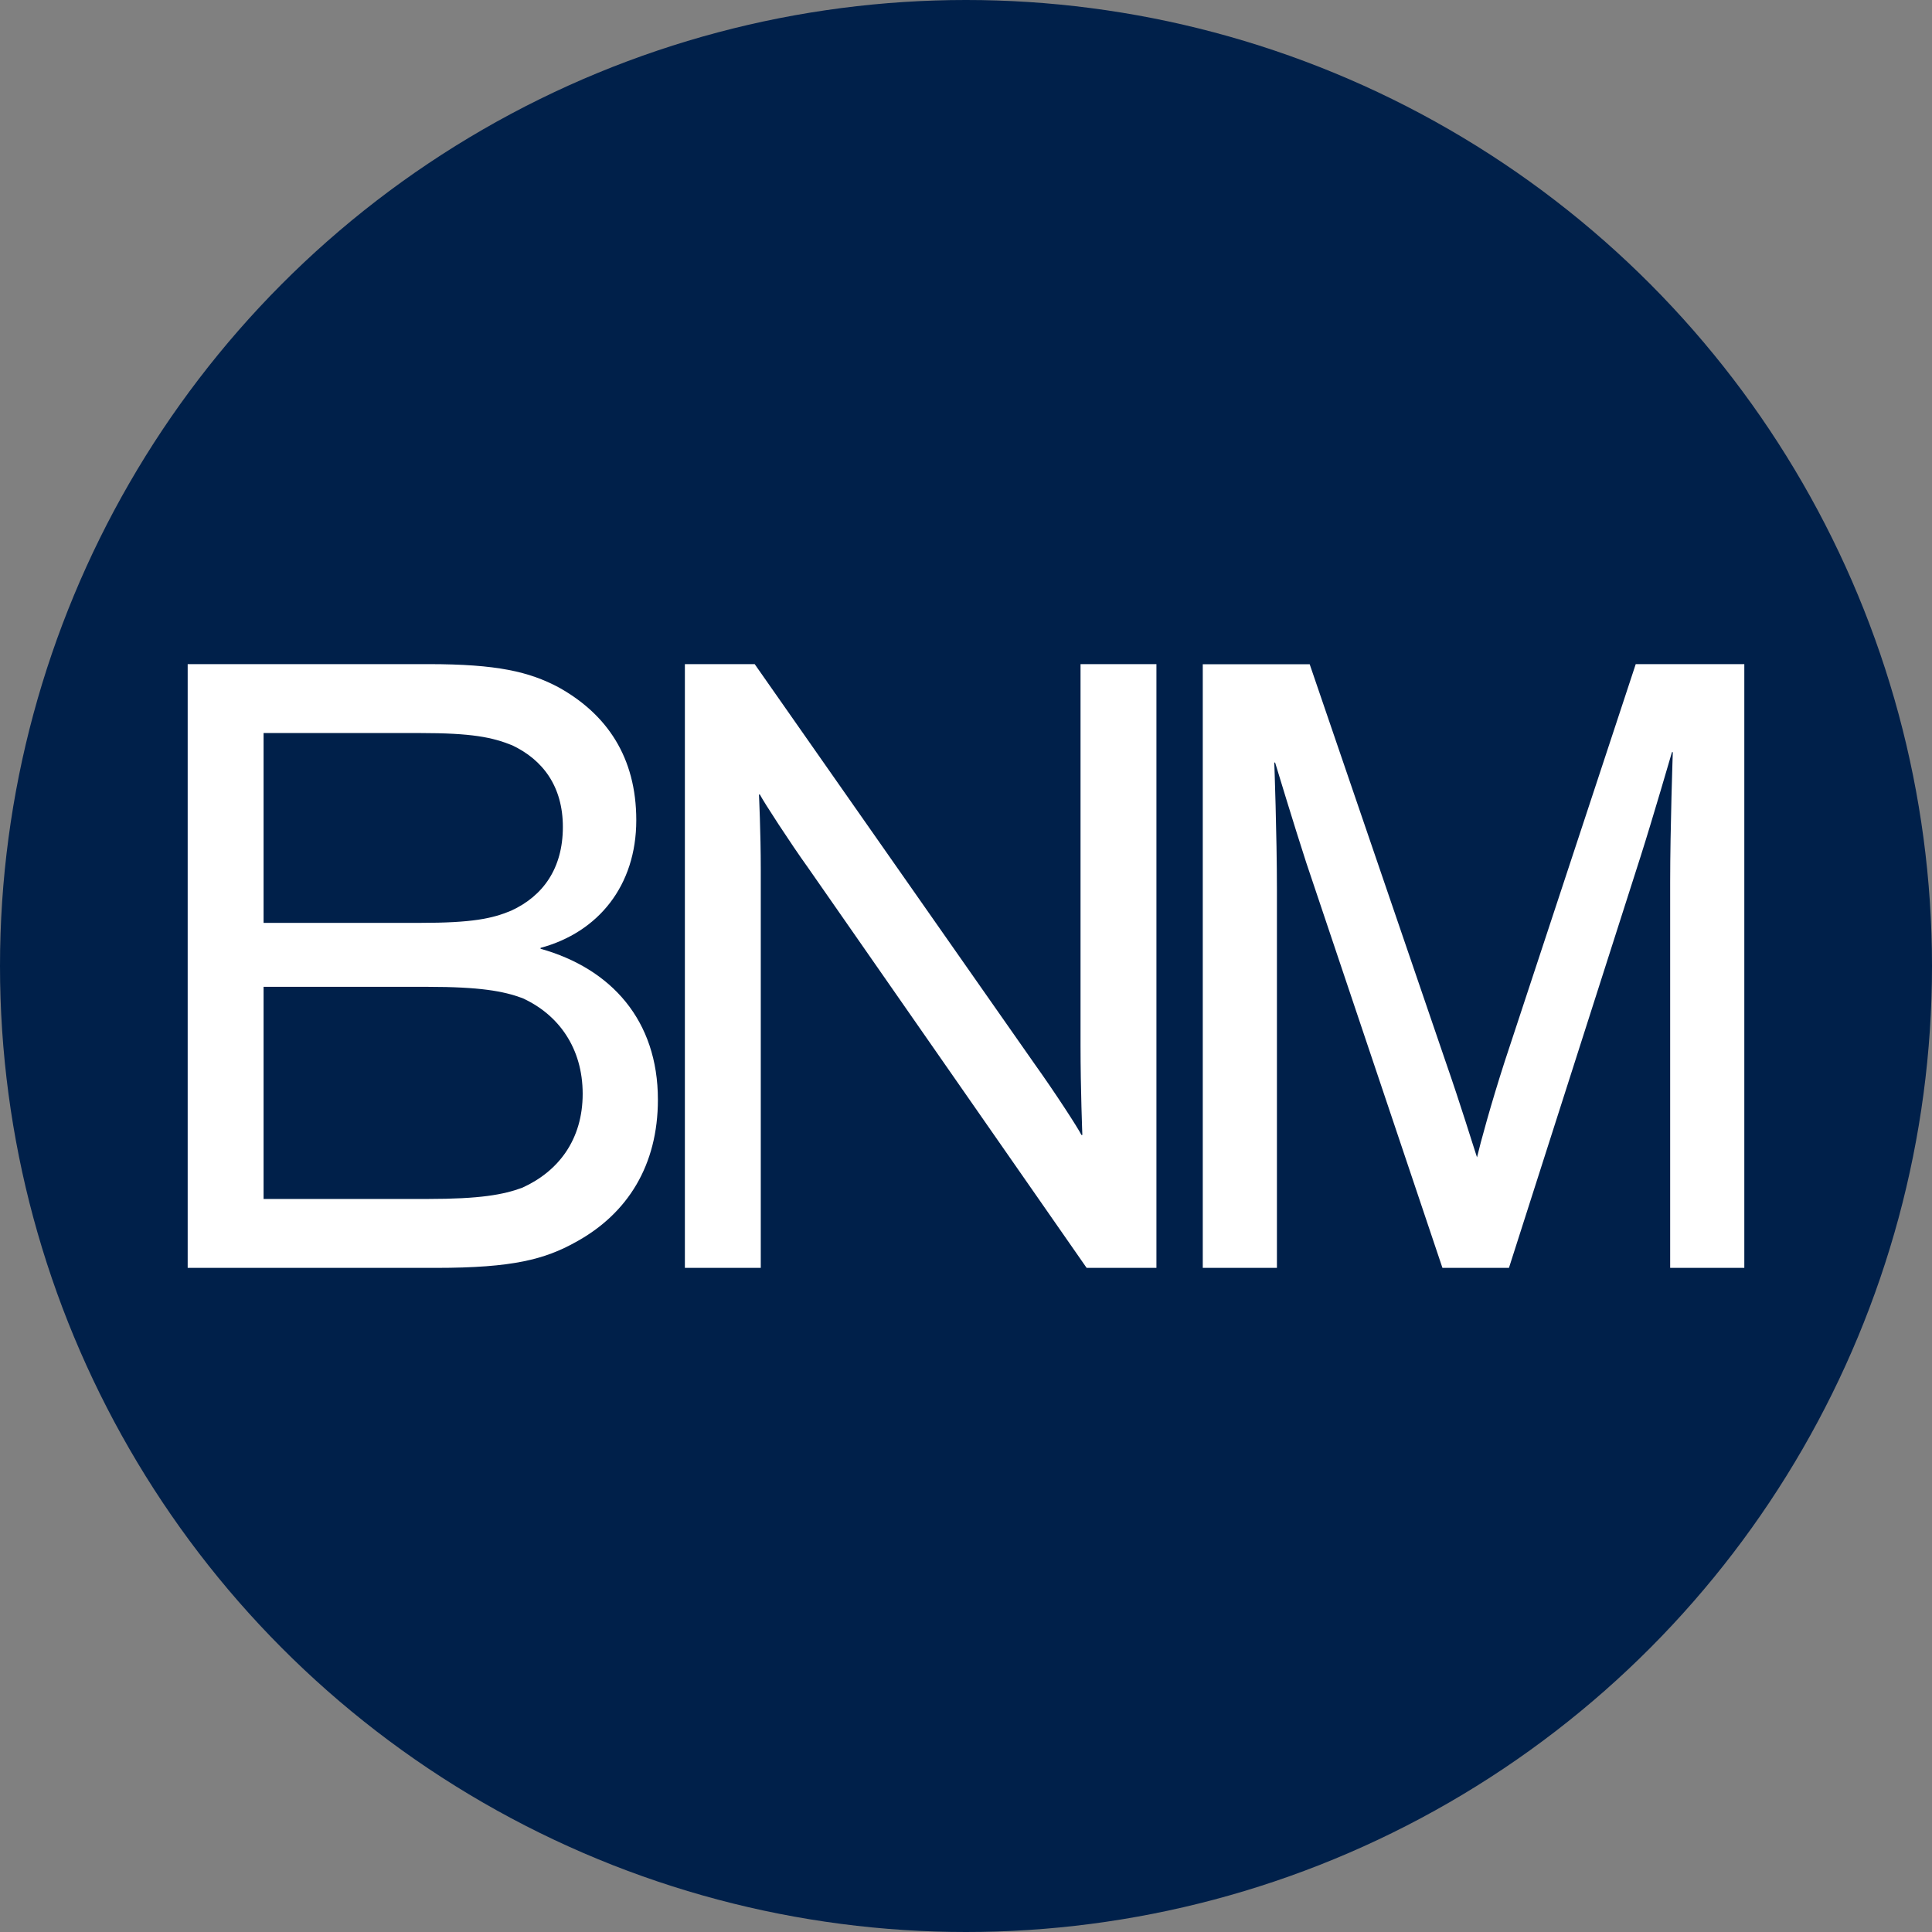 <?xml version="1.0" encoding="UTF-8" standalone="no"?>
<svg xmlns="http://www.w3.org/2000/svg" width="320" height="320" fill="none">
    <rect width="100%" height="100%" fill="#808080" stroke="none"/>
    <circle cx="160" cy="160" r="160" fill="#00204A"/>
    <path fill="#fff" d="m238.913 210-22.562-67.134c-1.863-5.704-5.151-16.56-5.151-16.56h-.138s.437 12.006.437 20.998V210h-12.282v-99.977h17.71l22.561 65.961c2.438 6.992 4.44 13.57 5.152 15.709.575-2.438 2.277-8.717 4.577-15.847L270.928 110h17.985v100h-12.281v-63.845c0-8.993.437-21.574.437-21.574h-.138s-3.289 11.293-5.152 17.135L249.93 210Z"/>
    <path fill="#fff" d="M31.086 210V110H70.96c11.414 0 16.71 1.268 21.56 3.842 7.982 4.439 12.868 11.563 12.868 22.007 0 10.854-6.304 18.575-15.853 21.148v.15c11.713 3.282 19.434 11.86 19.434 24.99 0 10.854-4.999 18.874-13.577 23.574C90.243 208.583 84.947 210 72.228 210zm12.57-11.414H70.81c8.728 0 12.57-.708 15.703-1.865 6.005-2.722 9.996-7.982 9.996-15.553 0-7.572-3.99-13.13-9.996-15.853-3.133-1.156-7.012-1.865-15.703-1.865H43.656Zm41.141-75.158c-3.282-1.306-6.564-2.014-15.292-2.014H43.656v31.443h25.849c8.728 0 12.01-.708 15.143-2.014 5.297-2.424 8.58-7.012 8.58-13.875 0-6.677-3.283-11.116-8.43-13.54z"/>
    <path fill="#fff" d="M171.4 176.281c3.282 4.588 7.162 10.556 7.721 11.712h.15s-.3-7.572-.3-14.845V110h12.57v100H179.98l-46.14-66.281c-2.872-3.991-7.422-11.004-7.982-12.123h-.149s.299 6.267.299 12.421V210h-12.57V110H125z"/>
</svg>
